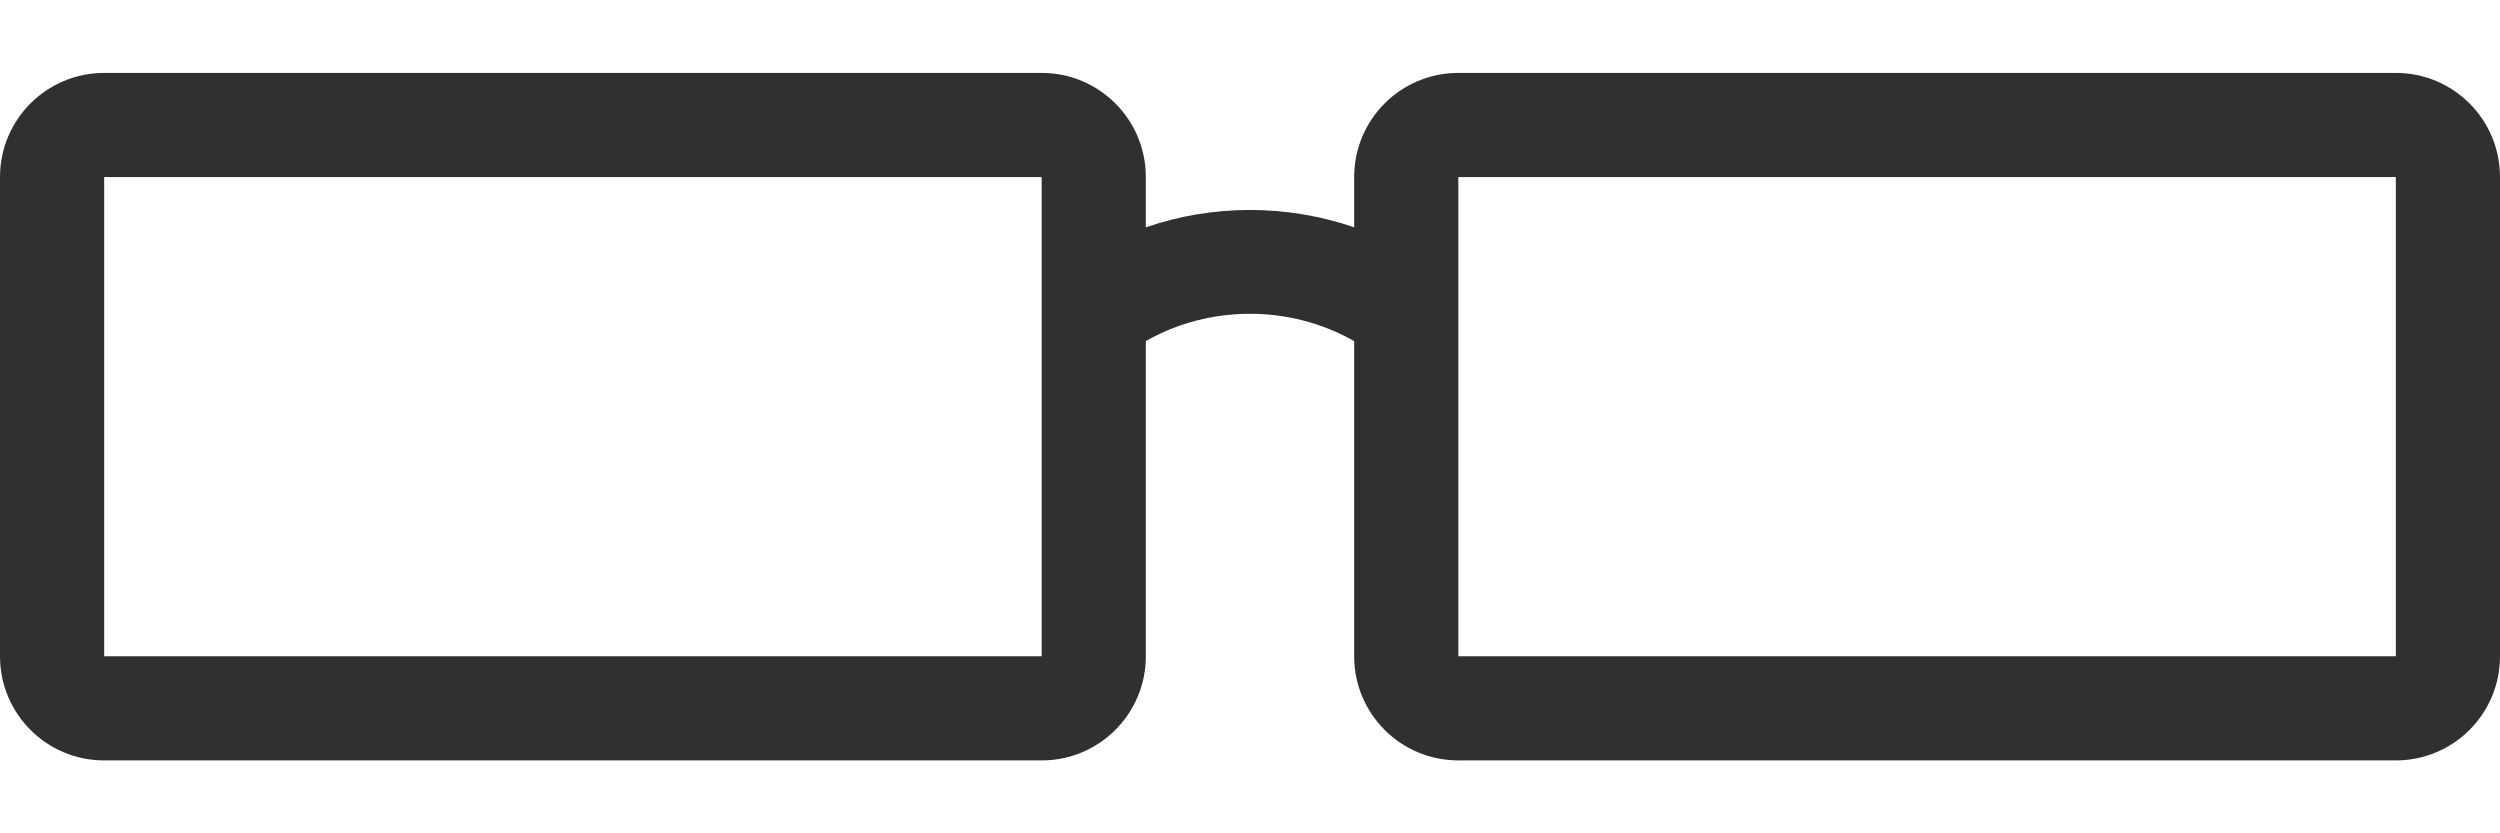 <svg width="30" height="10" viewBox="0 0 30 10" fill="none" xmlns="http://www.w3.org/2000/svg">
<path d="M28.75 0.875H17.5C16.809 0.875 16.25 1.434 16.25 2.125V2.728C15.444 2.45 14.555 2.45 13.75 2.728V2.125C13.75 1.434 13.191 0.875 12.5 0.875H1.25C0.559 0.875 0 1.434 0 2.125V7.875C0 8.566 0.559 9.125 1.25 9.125H12.5C13.191 9.125 13.75 8.566 13.75 7.875V4.093C14.514 3.656 15.486 3.656 16.25 4.094V7.875C16.25 8.566 16.809 9.125 17.5 9.125H28.75C29.441 9.125 30 8.566 30 7.875V2.125C30 1.434 29.441 0.875 28.75 0.875ZM12.5 7.875H1.25V2.125H12.5V7.875ZM28.75 7.875H17.5V2.125H28.75V7.875Z" fill="#303030"/>
</svg>
